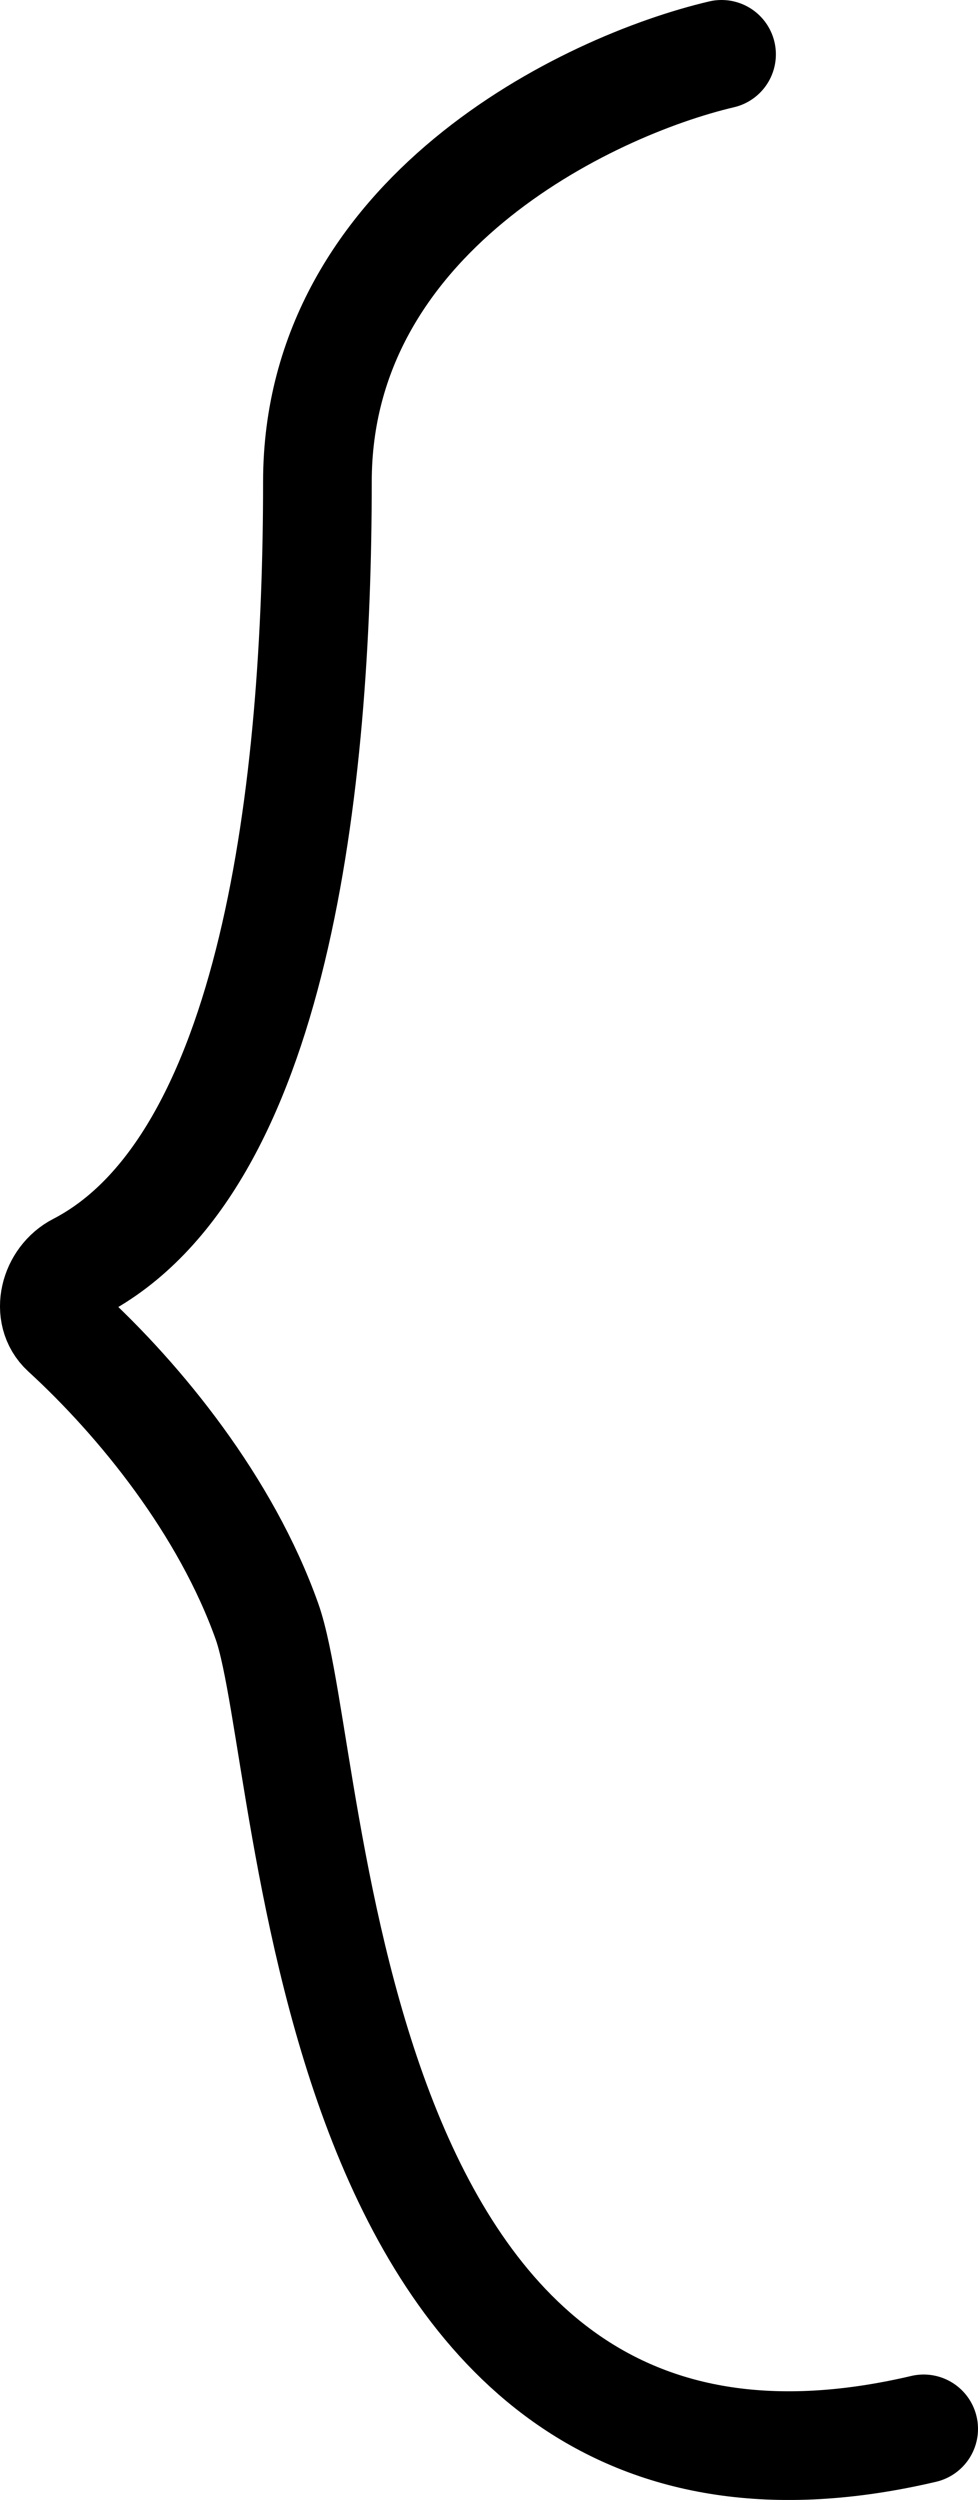 <?xml version="1.0" encoding="UTF-8"?> <svg xmlns="http://www.w3.org/2000/svg" width="9" height="23" viewBox="0 0 9 23" fill="none"><path d="M6.64 0.5C5.401 0.791 2.921 1.986 2.921 4.432C2.921 7.213 2.537 10.717 0.72 11.658C0.5 11.771 0.419 12.085 0.598 12.249C1.294 12.887 2.079 13.855 2.457 14.918C2.921 16.229 2.921 23.656 8.5 22.346" stroke="black" stroke-linecap="round"></path></svg> 